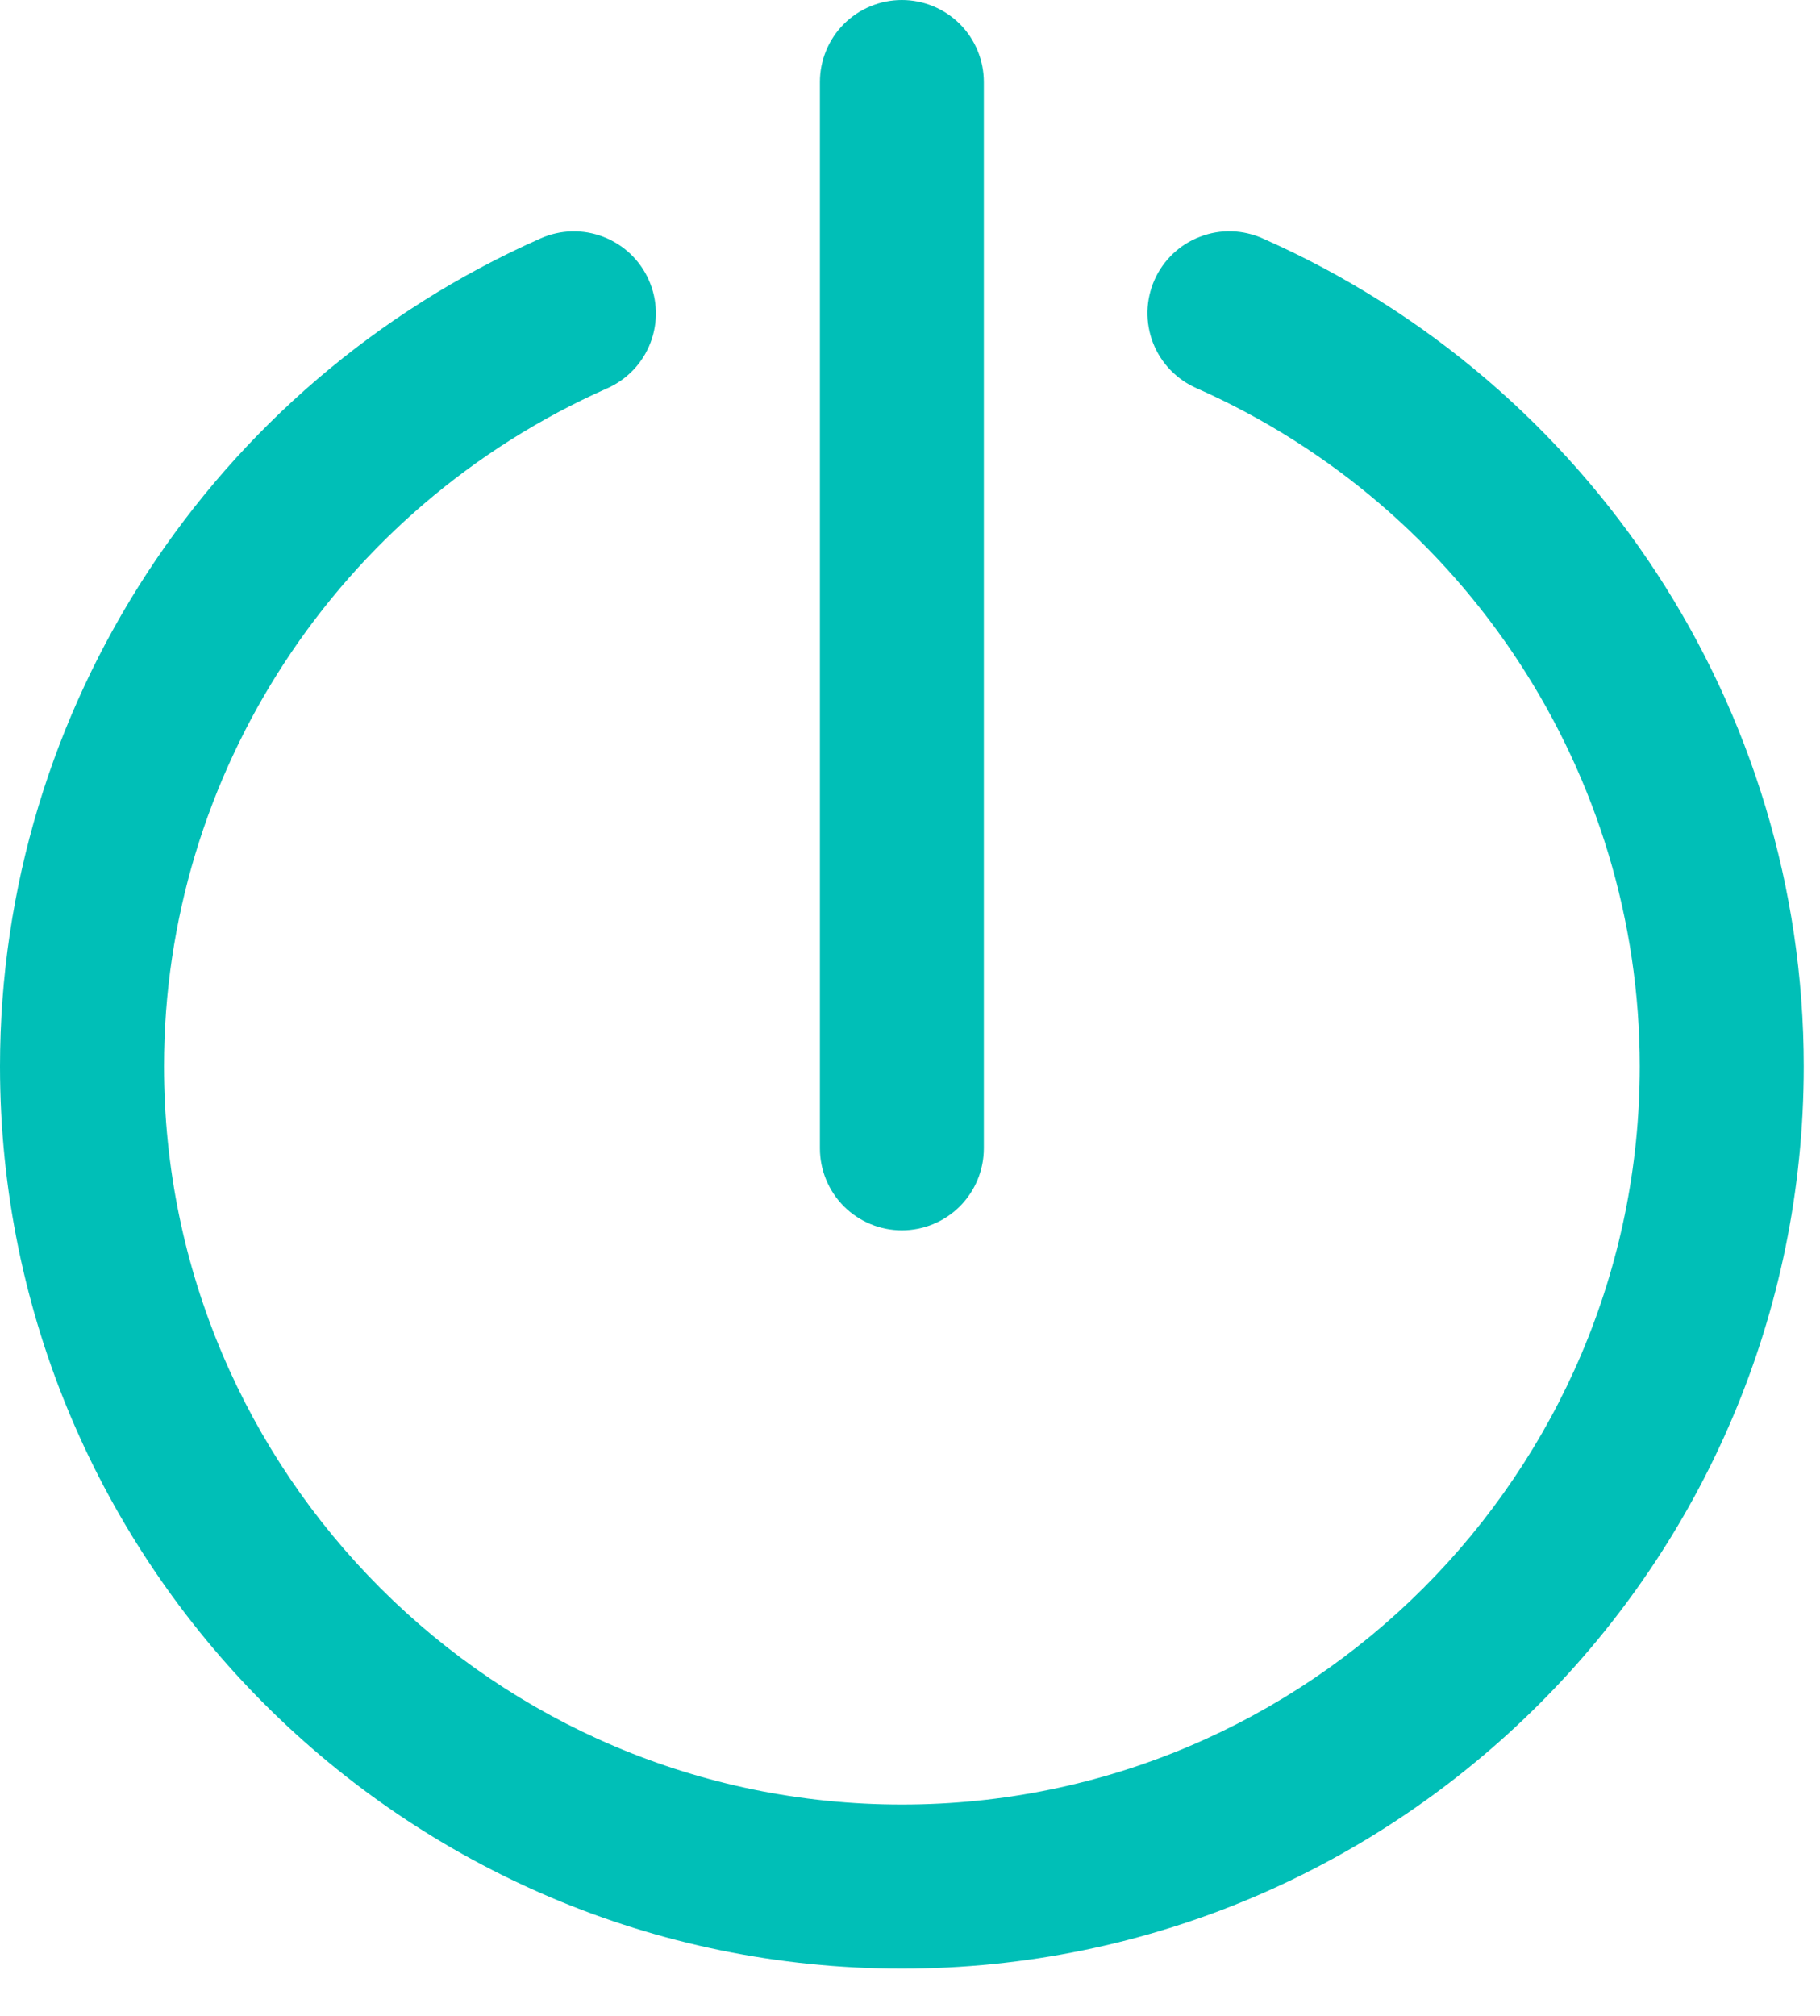 <?xml version="1.0" encoding="UTF-8"?> <svg xmlns="http://www.w3.org/2000/svg" width="28" height="31" viewBox="0 0 28 31" fill="none"><path fill-rule="evenodd" clip-rule="evenodd" d="M12.983 18.551C13.22 18.787 13.54 18.92 13.875 18.92C14.21 18.92 14.53 18.787 14.767 18.551C15.003 18.314 15.136 17.994 15.136 17.659V1.261C15.136 0.927 15.004 0.606 14.767 0.369C14.53 0.133 14.21 0 13.875 0C13.54 0 13.22 0.133 12.983 0.369C12.746 0.606 12.614 0.927 12.614 1.261V17.659C12.614 17.994 12.747 18.314 12.983 18.551ZM0 16.398C0 24.047 6.223 30.273 13.875 30.273C21.524 30.273 27.75 24.047 27.75 16.398C27.75 10.903 24.485 5.905 19.43 3.668C19.279 3.6 19.115 3.562 18.949 3.557C18.783 3.552 18.618 3.58 18.463 3.64C18.307 3.699 18.166 3.788 18.045 3.903C17.925 4.017 17.828 4.154 17.761 4.306C17.694 4.458 17.657 4.622 17.653 4.788C17.65 4.954 17.679 5.119 17.739 5.274C17.8 5.429 17.89 5.57 18.005 5.689C18.121 5.809 18.258 5.905 18.411 5.971C22.55 7.807 25.227 11.9 25.227 16.398C25.227 22.657 20.134 27.75 13.875 27.75C7.616 27.75 2.523 22.657 2.523 16.398C2.523 11.9 5.199 7.808 9.341 5.972C9.647 5.837 9.887 5.585 10.007 5.272C10.127 4.96 10.118 4.613 9.982 4.307C9.847 4.001 9.595 3.762 9.283 3.642C8.97 3.521 8.623 3.53 8.317 3.666C3.264 5.905 0 10.903 0 16.398Z" fill="#00BFB7"></path></svg> 